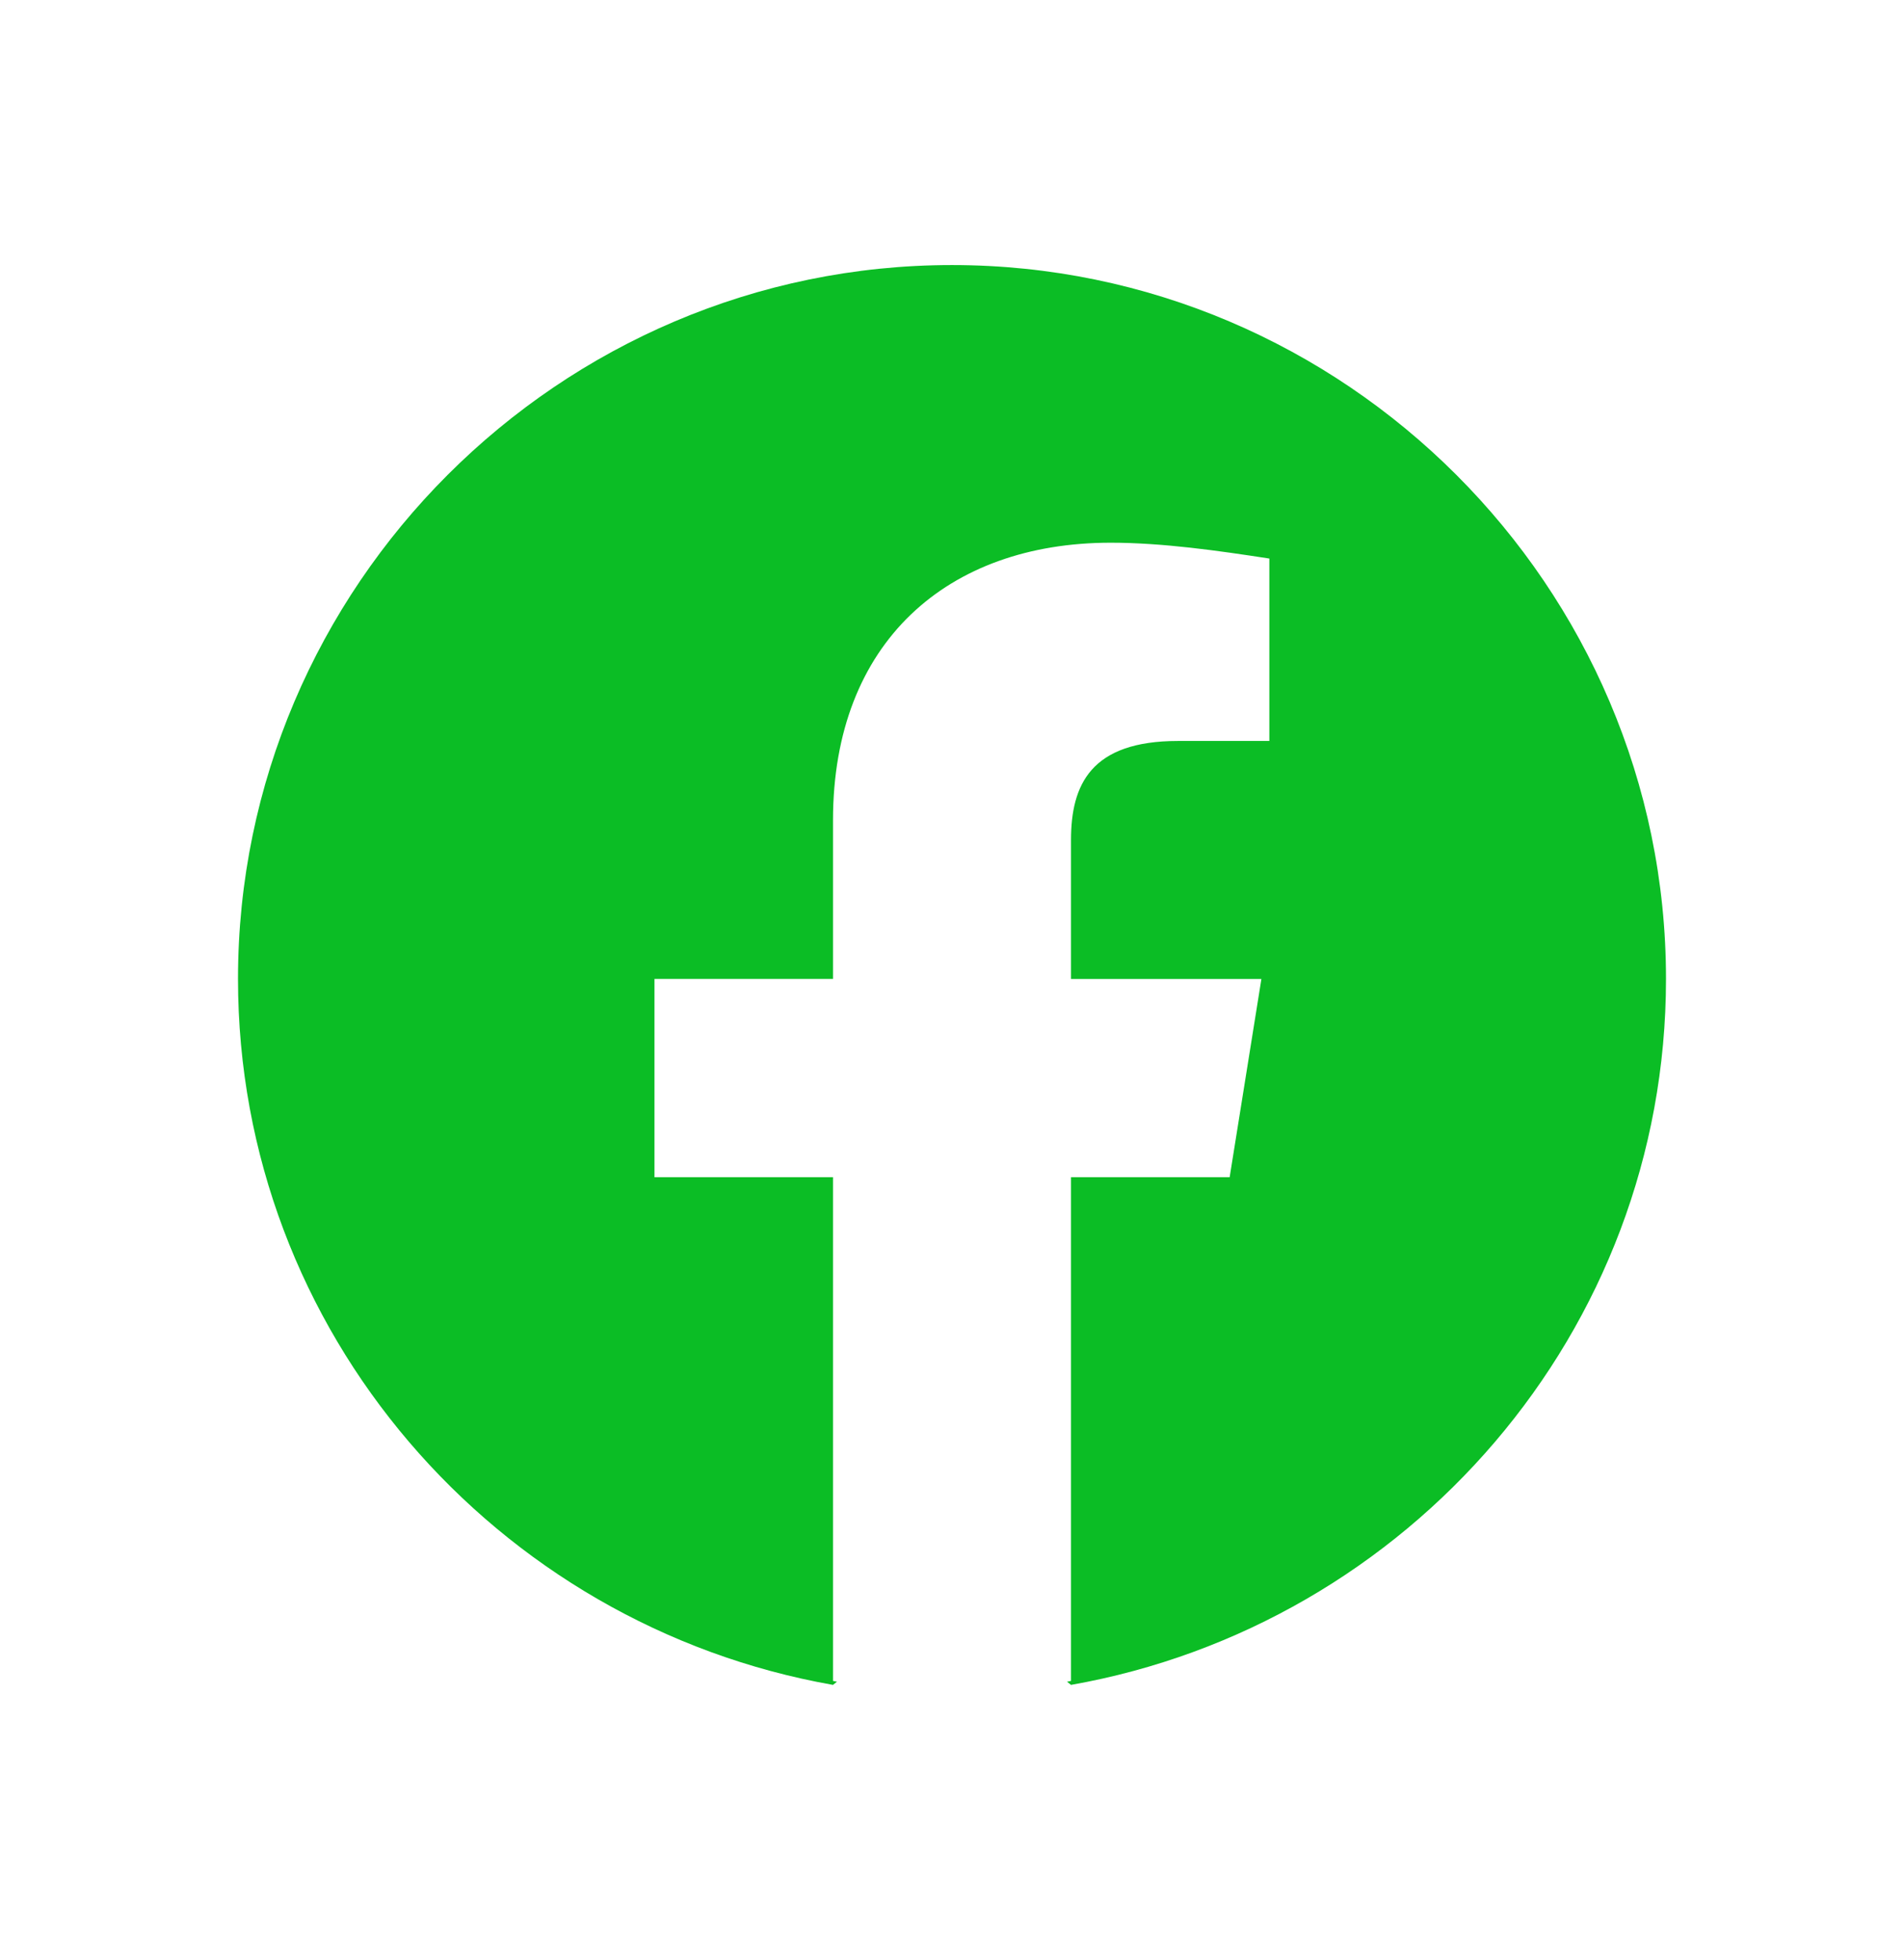 <svg width="34" height="35" fill="none" xmlns="http://www.w3.org/2000/svg"><path fill-rule="evenodd" clip-rule="evenodd" d="M4.25 17.484c0 6.304 4.604 11.546 10.625 12.609l.071-.057-.071-.014v-8.996h-3.188v-3.542h3.188v-2.833c0-3.188 2.054-4.958 4.958-4.958.921 0 1.913.141 2.834.283v3.258h-1.63c-1.558 0-1.912.78-1.912 1.771v2.48h3.4l-.567 3.541h-2.833v8.996l-.071.014.071.057c6.02-1.063 10.625-6.305 10.625-12.609 0-7.012-5.738-12.75-12.75-12.75S4.25 10.472 4.25 17.484z" fill="#0BBD25"/></svg>